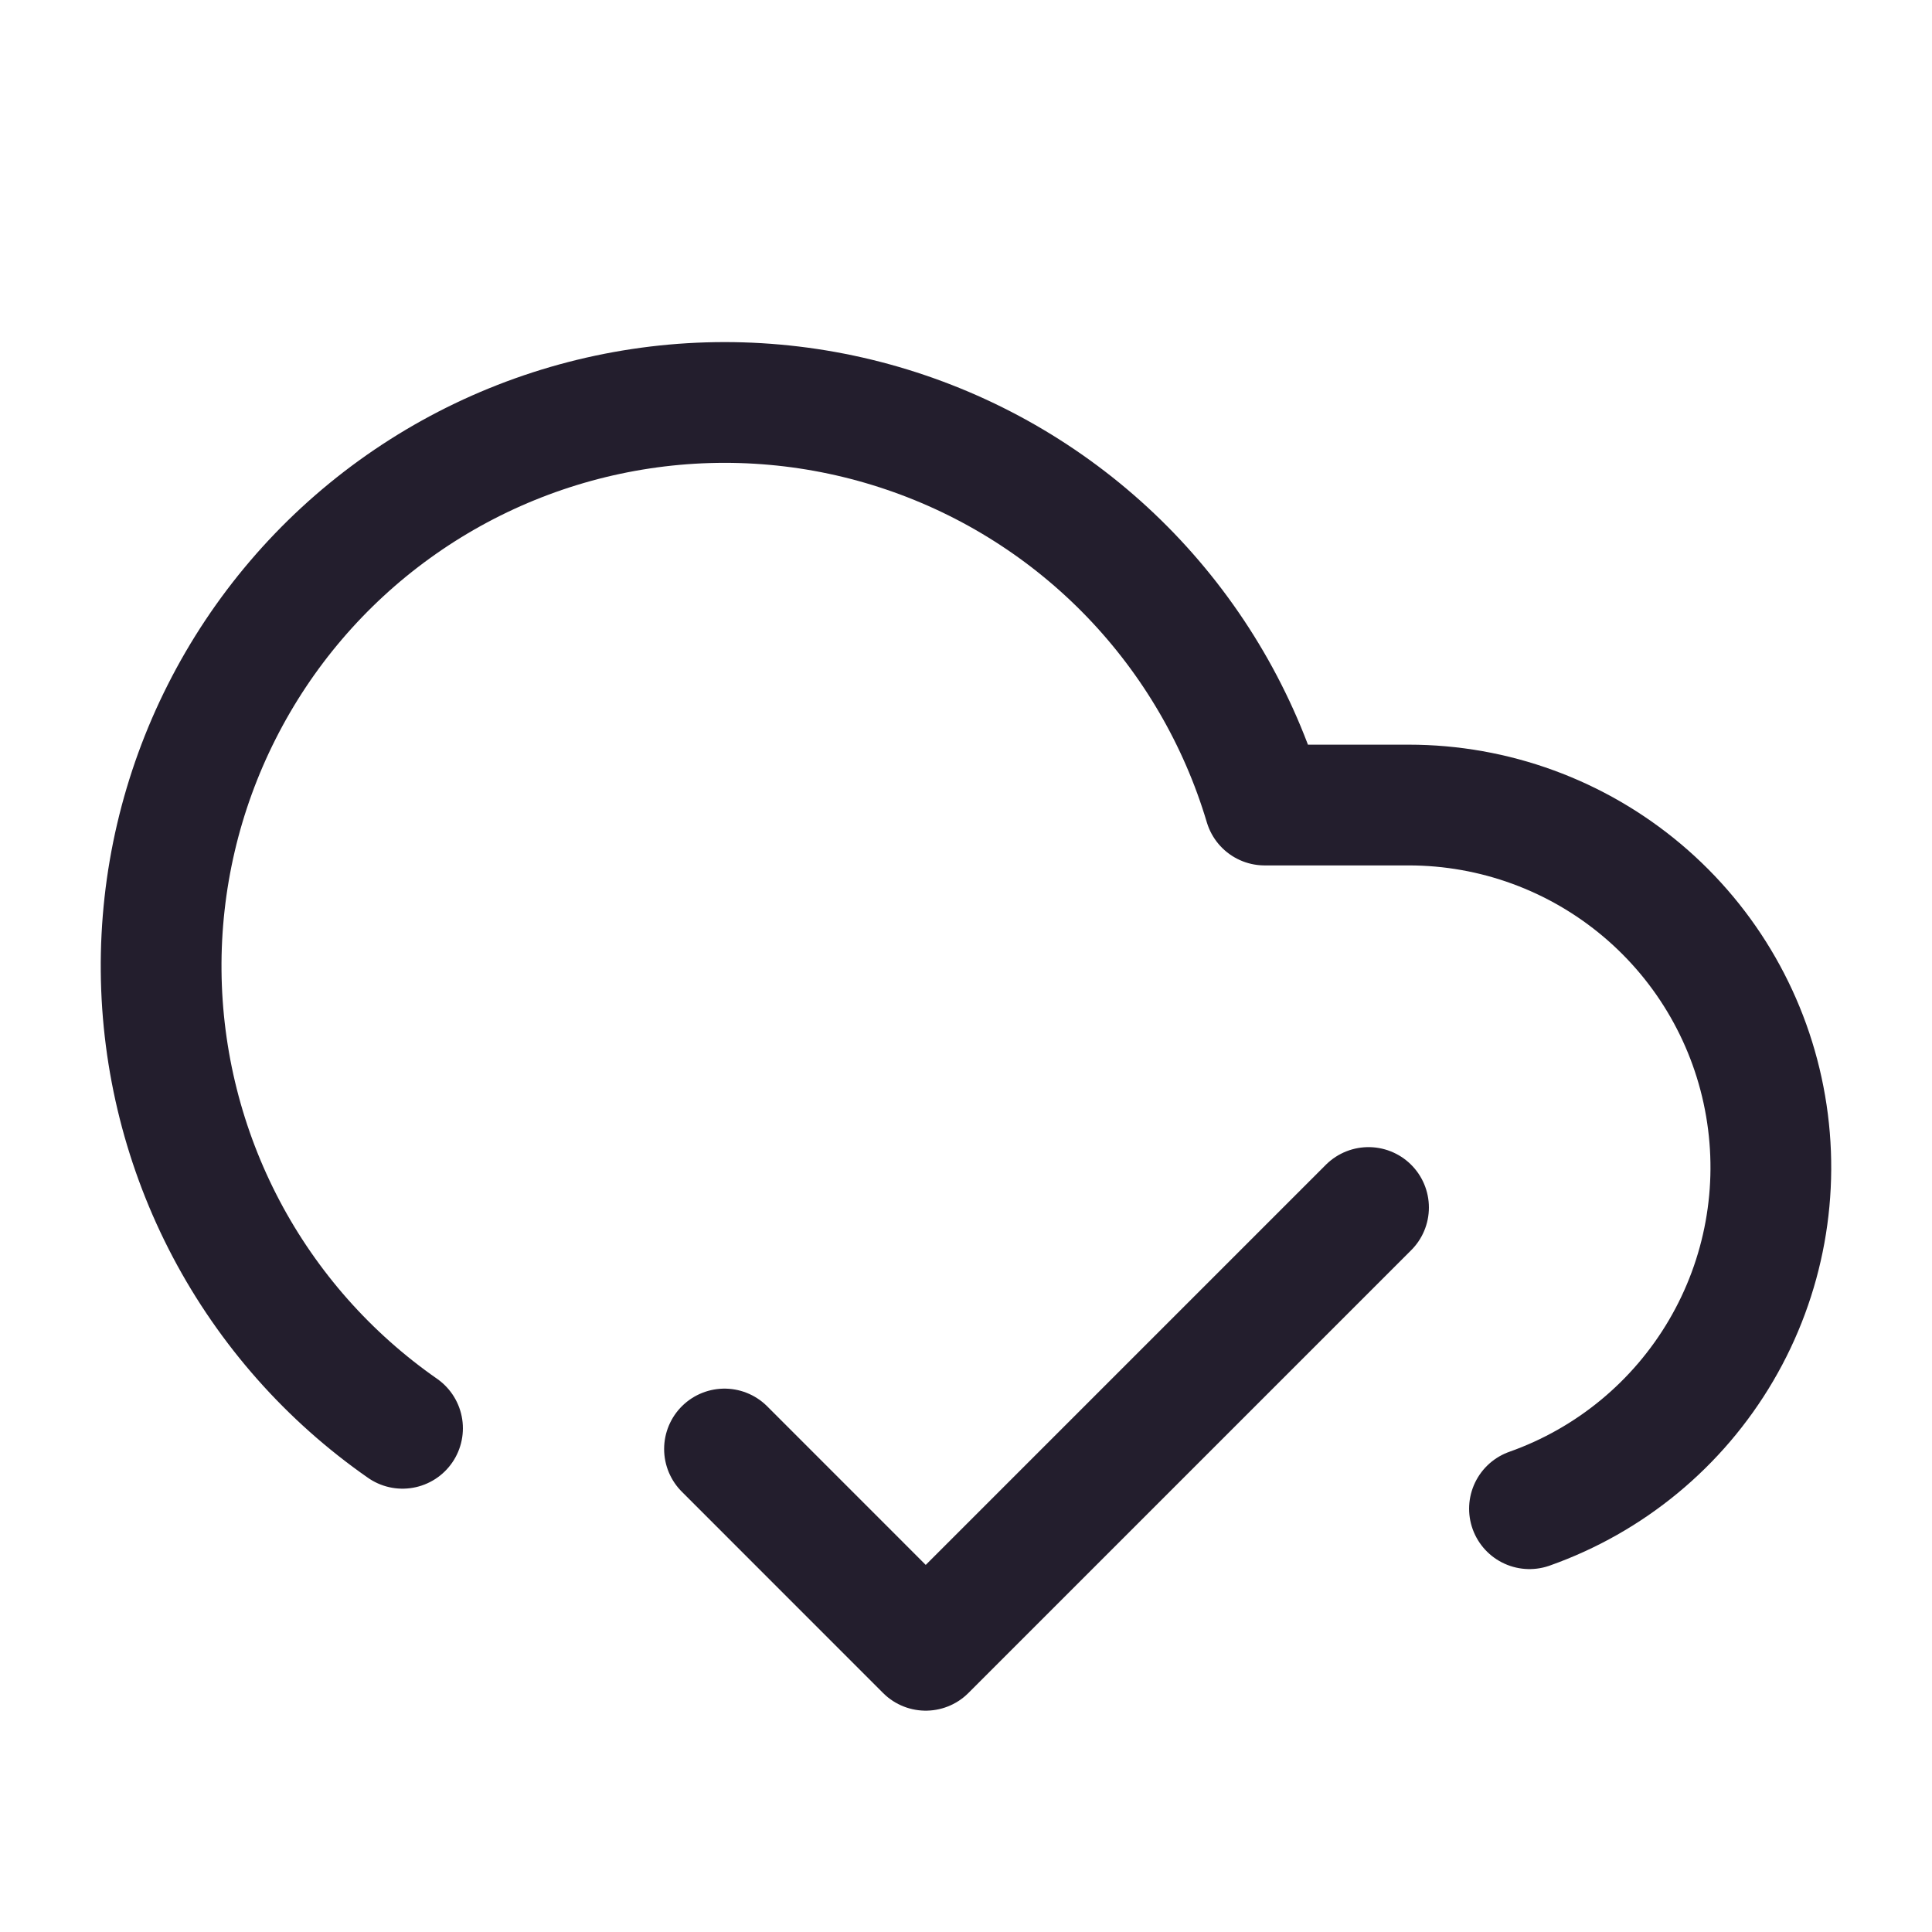 <svg width="32" height="32" viewBox="0 0 32 32" fill="none" xmlns="http://www.w3.org/2000/svg">
<path d="M22.667 20L15.333 27.334L12 24M6.667 23.657C5.444 22.805 4.443 21.673 3.747 20.355C3.052 19.037 2.682 17.571 2.669 16.081C2.656 14.591 3 13.119 3.673 11.789C4.345 10.459 5.326 9.309 6.534 8.436C7.742 7.563 9.141 6.992 10.615 6.77C12.089 6.548 13.594 6.683 15.005 7.163C16.416 7.642 17.692 8.452 18.726 9.526C19.759 10.6 20.521 11.905 20.947 13.334H23.333C24.748 13.334 26.117 13.835 27.199 14.747C28.281 15.659 29.005 16.924 29.244 18.319C29.484 19.713 29.223 21.148 28.507 22.368C27.791 23.589 26.667 24.517 25.333 24.989" stroke="#231E2D" stroke-width="2" stroke-linecap="round" stroke-linejoin="round"/>
</svg>
